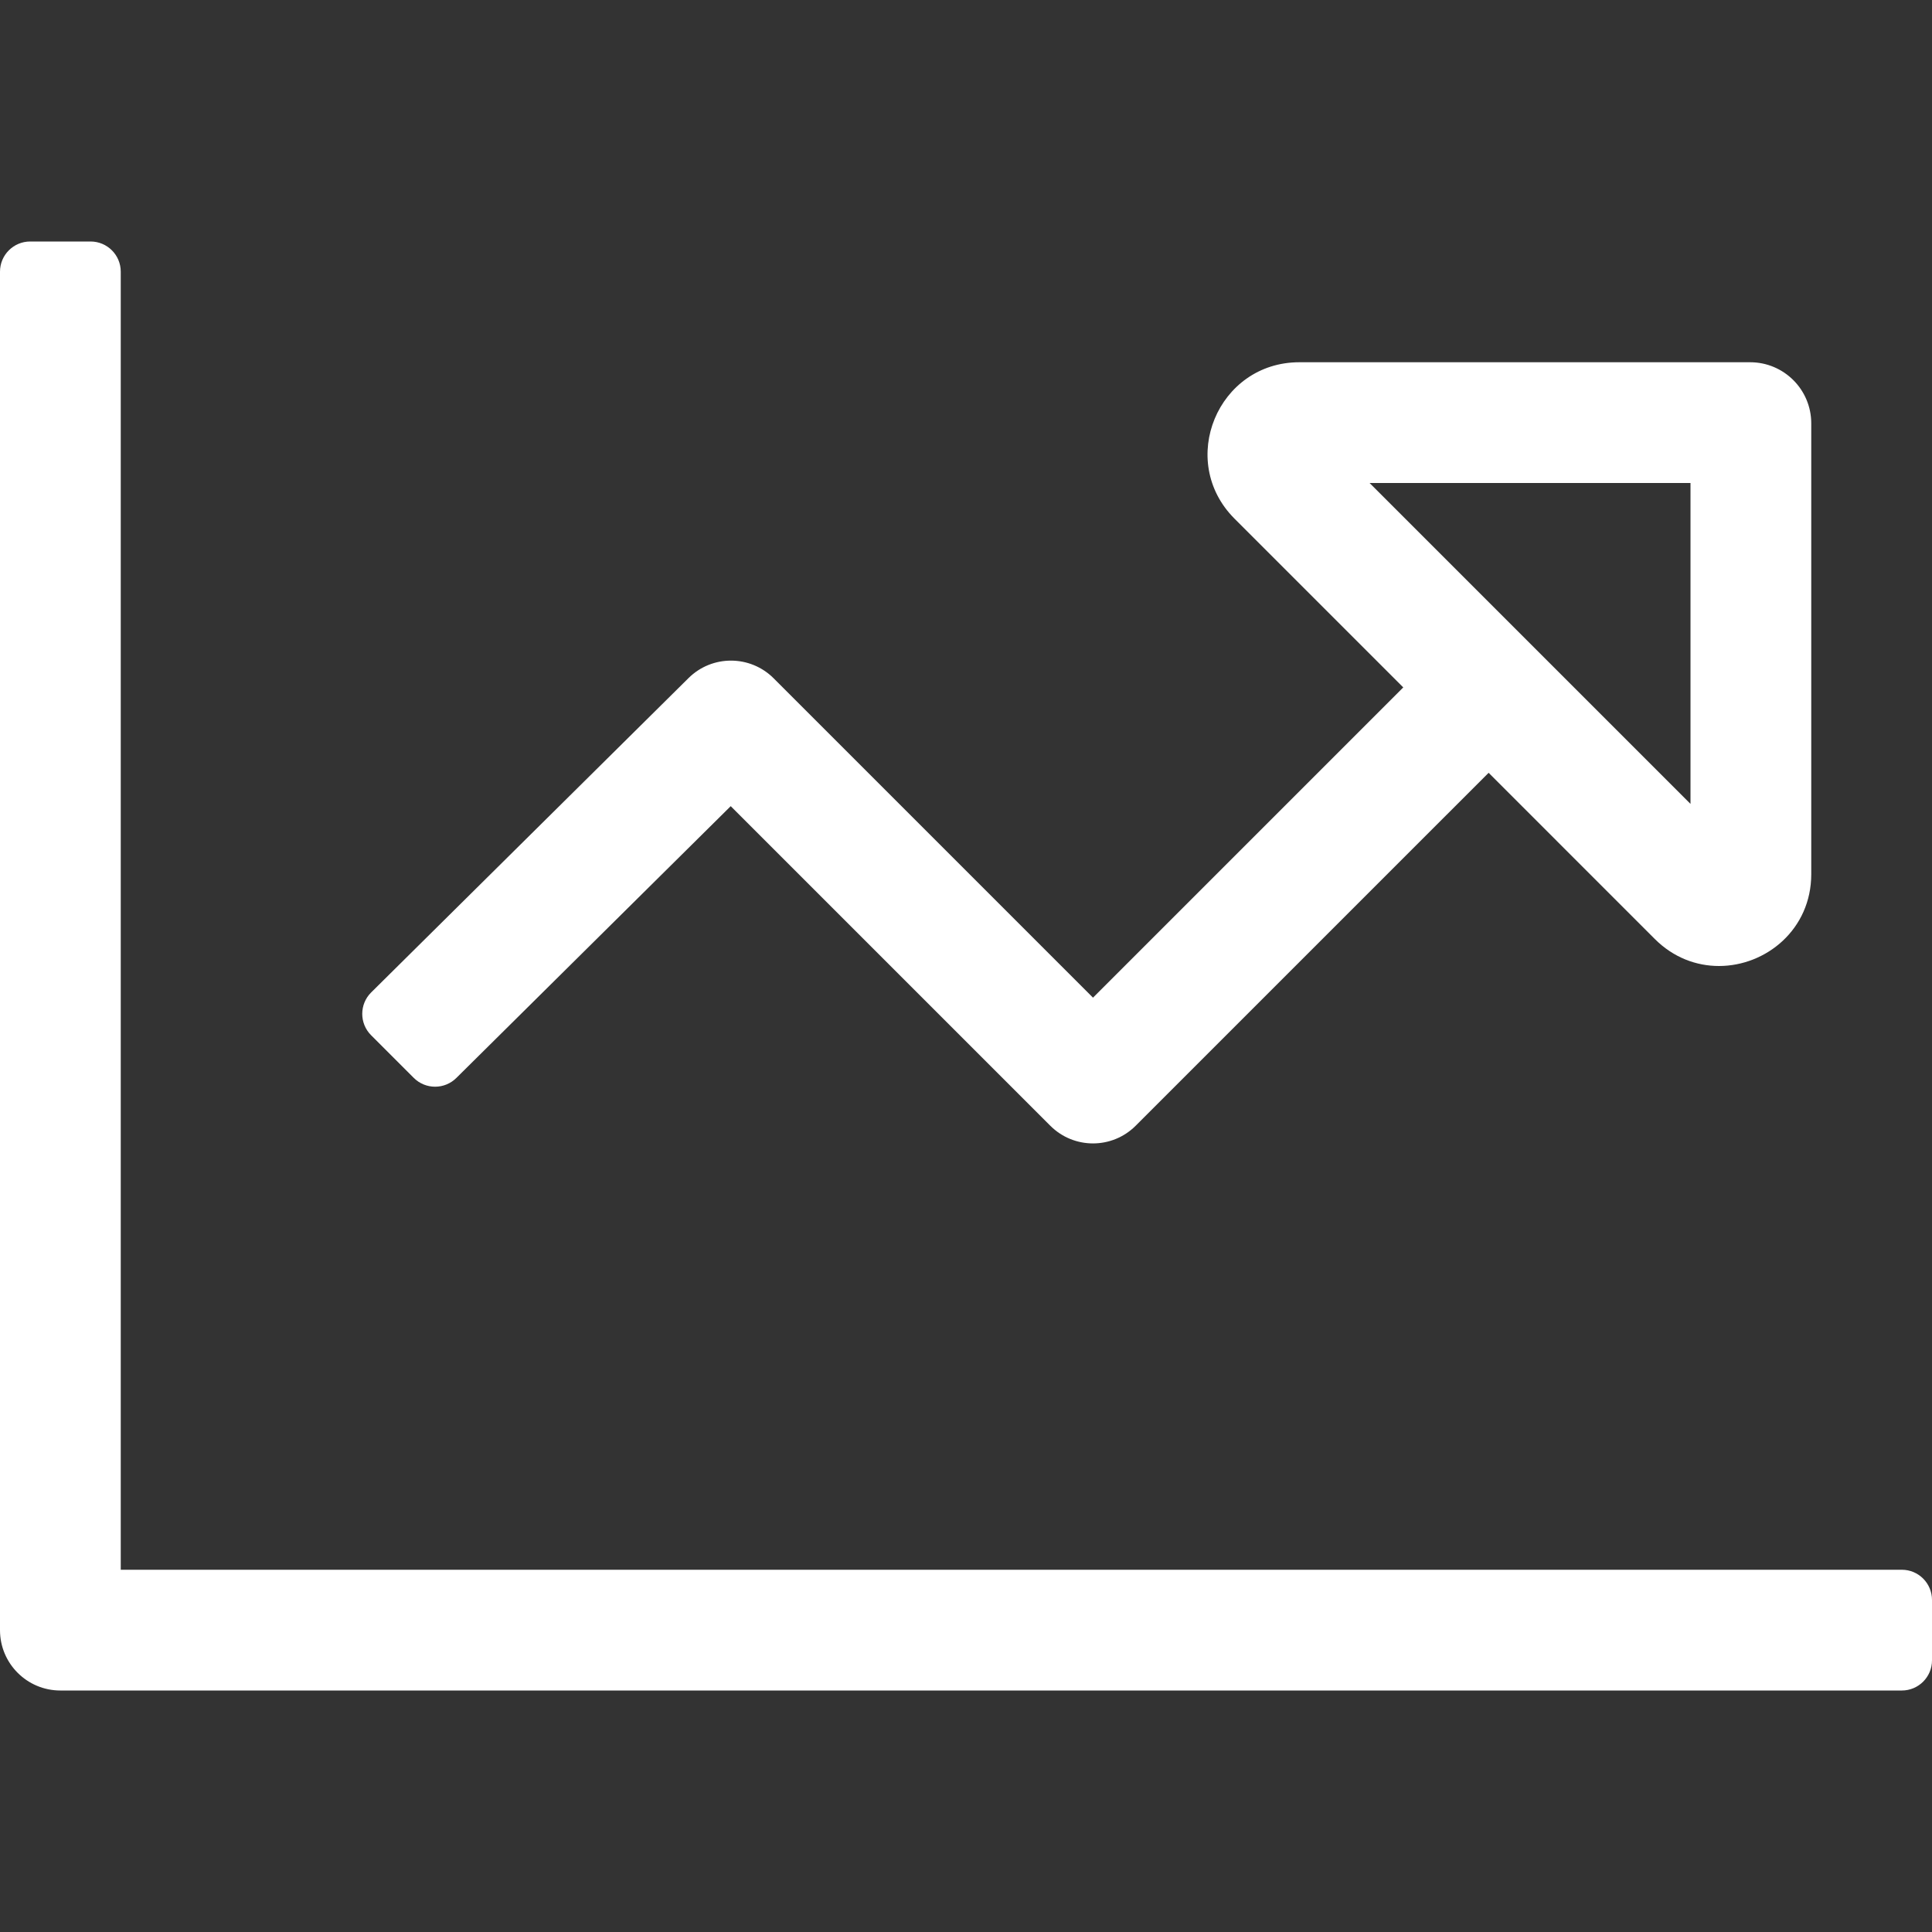 <?xml version="1.0" encoding="utf-8"?>
<!-- Generator: Adobe Illustrator 16.0.0, SVG Export Plug-In . SVG Version: 6.00 Build 0)  -->
<!DOCTYPE svg PUBLIC "-//W3C//DTD SVG 1.1//EN" "http://www.w3.org/Graphics/SVG/1.1/DTD/svg11.dtd">
<svg version="1.1" id="Layer_1" focusable="false" xmlns="http://www.w3.org/2000/svg" xmlns:xlink="http://www.w3.org/1999/xlink"
	 x="0px" y="0px" width="260px" height="260px" viewBox="0 0 260 260" enable-background="new 0 0 260 260" xml:space="preserve">
<rect x="0" y="0" width="260" height="260" fill="#333333" stroke="none"/>
<path fill="#FFFFFF" d="M255.938,211.25H16.25V36.563c0-2.245-1.818-4.063-4.063-4.063H4.063C1.818,32.5,0,34.318,0,36.563v182.813
	c0,4.489,3.636,8.125,8.125,8.125h247.813c2.244,0,4.063-1.817,4.063-4.063v-8.125C260,213.068,258.182,211.25,255.938,211.25z
	 M49.938,133.57c-1.584,1.584-1.584,4.158,0,5.742l5.743,5.744c1.584,1.584,4.159,1.584,5.743,0l36.913-36.567l43.007,43.007
	c3.174,3.174,8.317,3.174,11.491,0L200.332,104l22.363,22.364c2.515,2.514,5.602,3.636,8.634,3.636
	c6.337,0,12.421-4.926,12.421-12.36V56.972c0-4.54-3.682-8.222-8.223-8.222h-60.668c-10.988,0-16.488,13.284-8.719,21.054
	l22.705,22.705l-41.754,41.752l-42.976-42.977c-3.164-3.164-8.288-3.174-11.461-0.025L49.938,133.57L49.938,133.57z M184.314,65
	H227.5v43.185L184.314,65z"/>
</svg>
